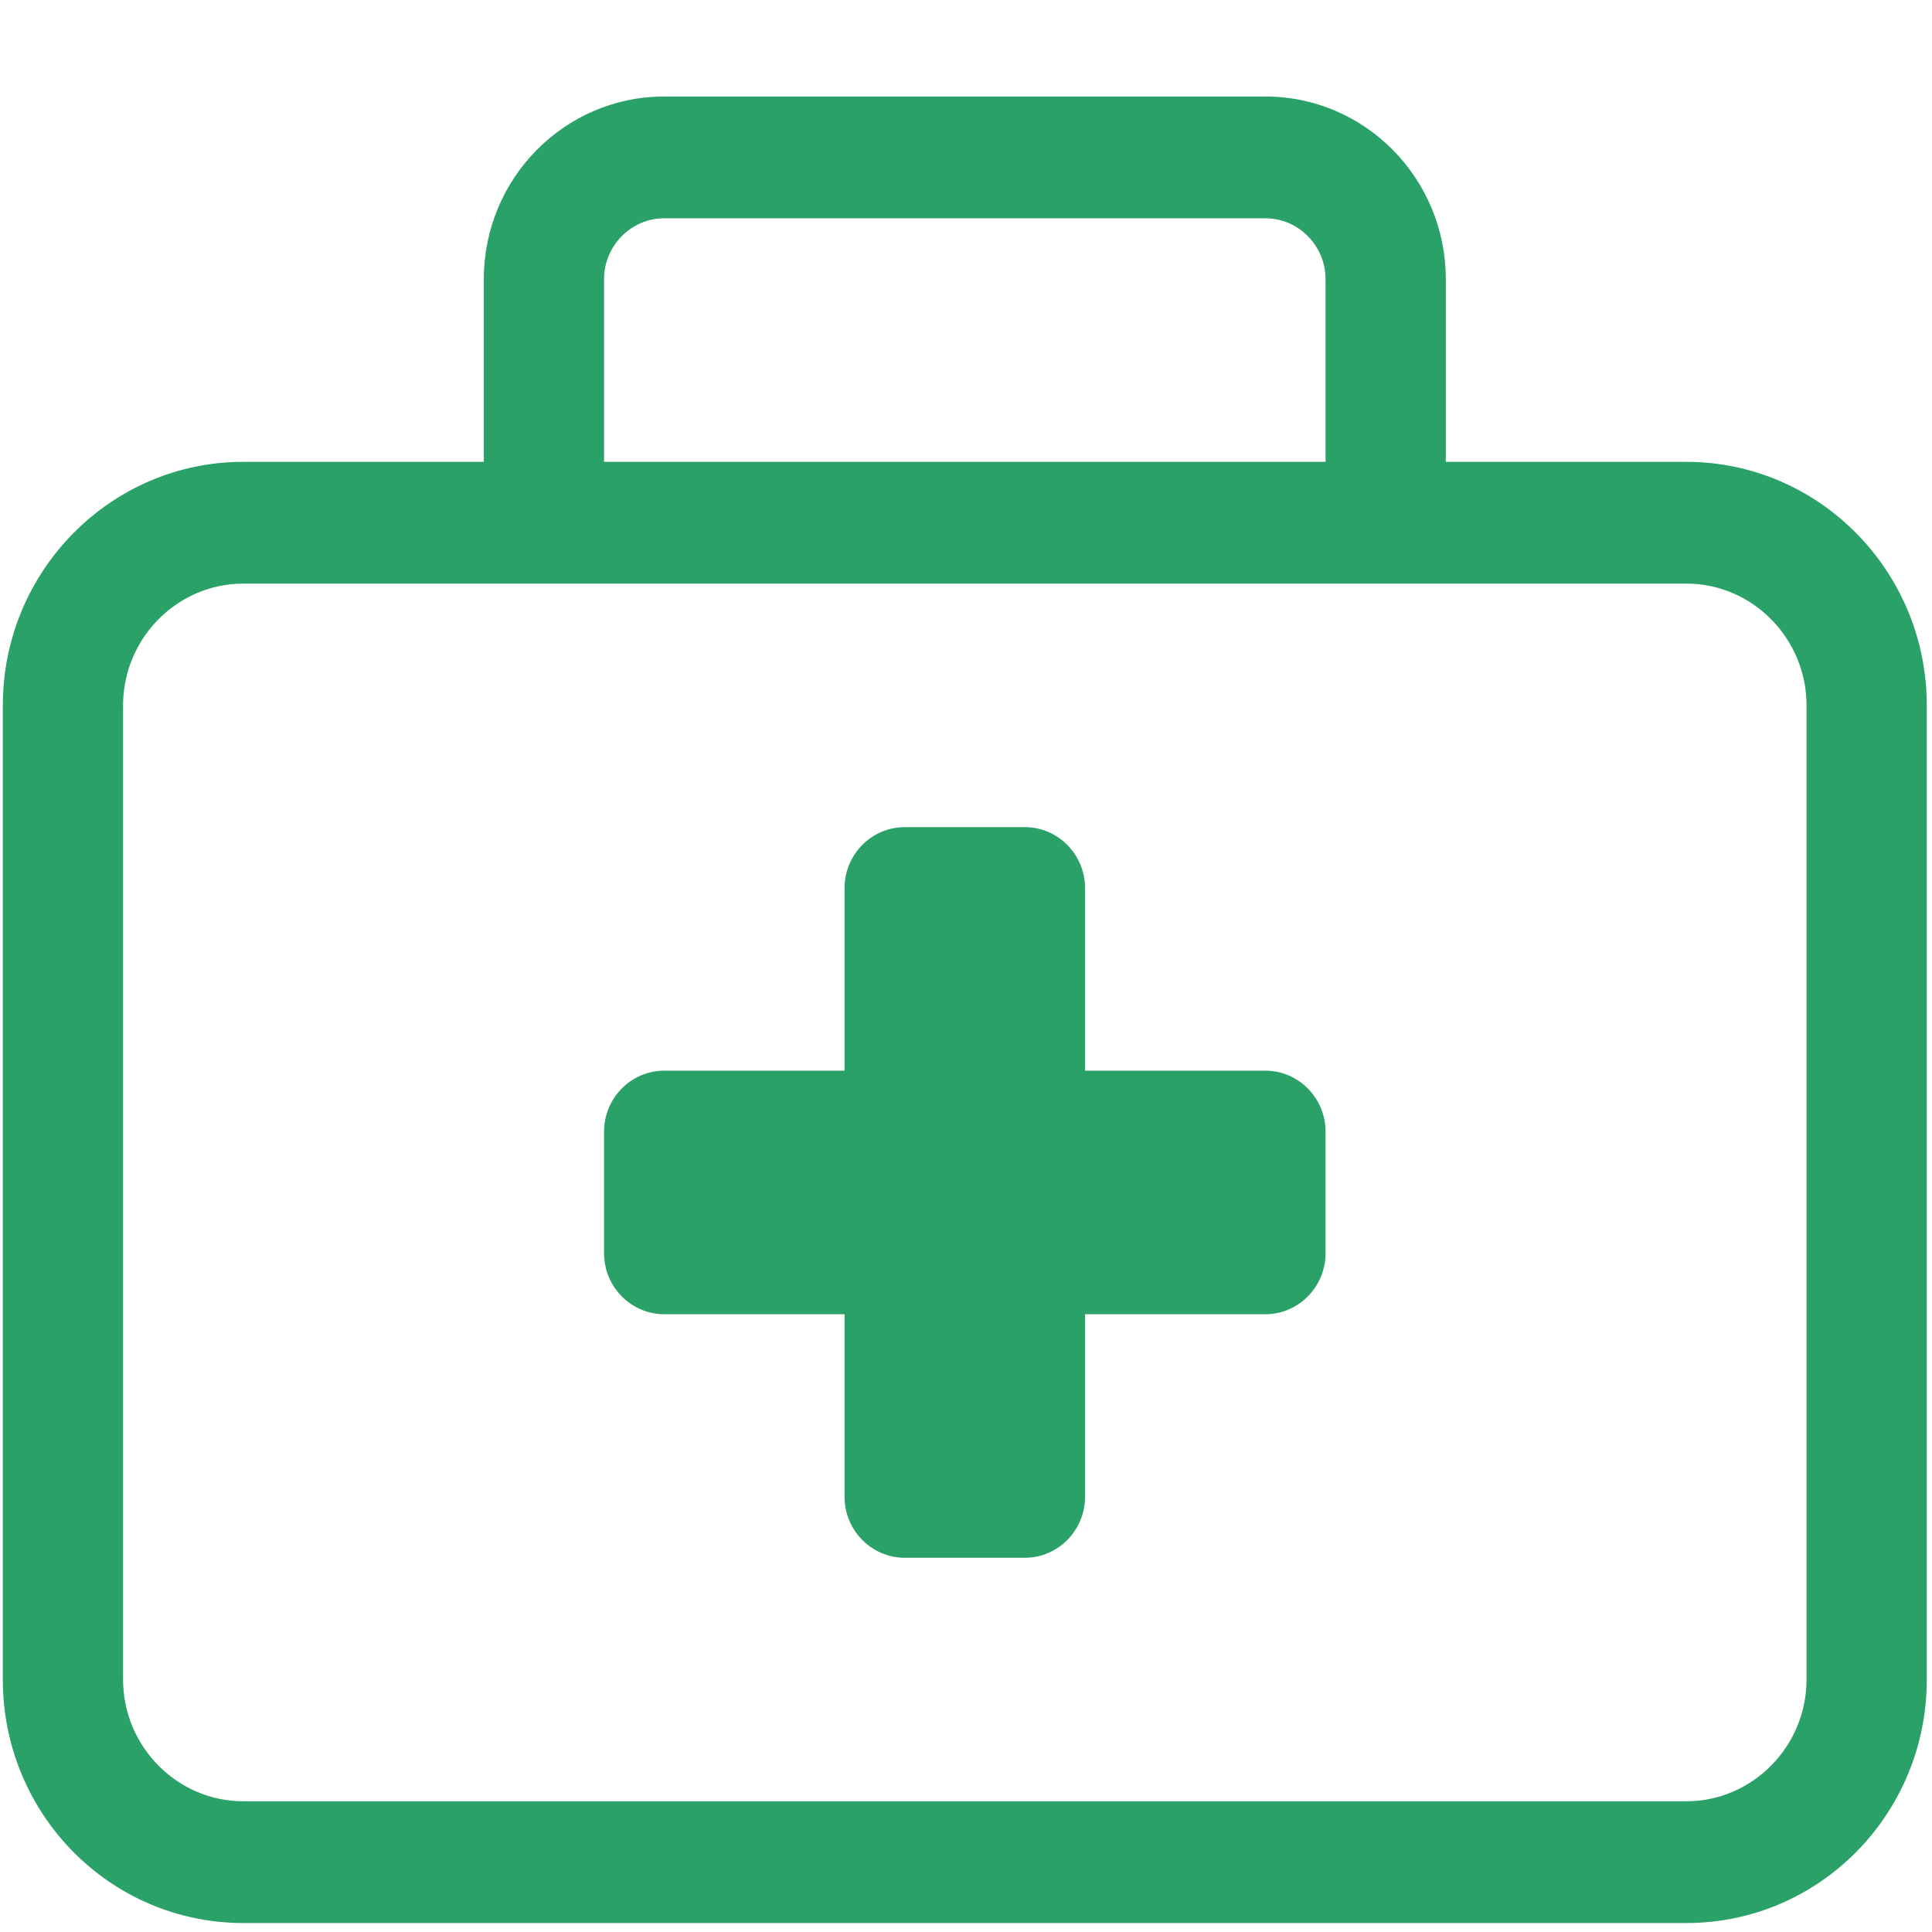 <?xml version="1.0" encoding="UTF-8" standalone="no"?>
<svg
   width="100"
   height="100"
   viewBox="0 0 100 100"
   fill="none"
   version="1.1"
   id="svg1"
   sodipodi:docname="extranet-icon.svg"
   inkscape:version="1.4 (86a8ad7, 2024-10-11)"
   xmlns:inkscape="http://www.inkscape.org/namespaces/inkscape"
   xmlns:sodipodi="http://sodipodi.sourceforge.net/DTD/sodipodi-0.dtd"
   xmlns="http://www.w3.org/2000/svg"
   xmlns:svg="http://www.w3.org/2000/svg">
  <defs
     id="defs1" />
  <sodipodi:namedview
     id="namedview1"
     pagecolor="#ffffff"
     bordercolor="#000000"
     borderopacity="0.25"
     inkscape:showpageshadow="2"
     inkscape:pageopacity="0.0"
     inkscape:pagecheckerboard="0"
     inkscape:deskcolor="#d1d1d1"
     inkscape:zoom="13.723684"
     inkscape:cx="51.953979"
     inkscape:cy="29.255992"
     inkscape:window-width="2400"
     inkscape:window-height="1261"
     inkscape:window-x="-9"
     inkscape:window-y="0"
     inkscape:window-maximized="1"
     inkscape:current-layer="svg1" />
  <path
     d="M 87.282,23.904 H 74.834 v -9.454 c 0,-5.219 -4.182,-9.454 -9.336,-9.454 H 34.378 c -5.154,0 -9.336,4.235 -9.336,9.454 v 9.454 H 12.594 c -6.866,0 -12.448,5.653 -12.448,12.605 V 86.931 c 0,6.972 5.563,12.605 12.448,12.605 h 74.688 c 6.885,0 12.448,-5.633 12.448,-12.605 V 36.51 c 0,-6.953 -5.582,-12.605 -12.448,-12.605 z m -56.016,-9.454 c 0,-1.733 1.4,-3.151 3.112,-3.151 H 65.498 c 1.712,0 3.112,1.418 3.112,3.151 v 9.454 H 31.266 Z M 93.506,86.931 c 0,3.467 -2.801,6.303 -6.224,6.303 H 12.594 c -3.423,0 -6.224,-2.836 -6.224,-6.303 V 36.51 c 0,-3.466 2.801,-6.303 6.224,-6.303 h 74.688 c 3.423,0 6.224,2.836 6.224,6.303 z M 65.498,55.418 h -9.336 v -9.454 c 0,-1.733 -1.4,-3.151 -3.112,-3.151 h -6.224 c -1.712,0 -3.112,1.418 -3.112,3.151 v 9.454 h -9.336 c -1.712,0 -3.112,1.418 -3.112,3.151 v 6.303 c 0,1.733 1.4,3.152 3.112,3.152 h 9.336 v 9.454 c 0,1.733 1.4,3.152 3.112,3.152 h 6.224 c 1.712,0 3.112,-1.418 3.112,-3.152 v -9.454 h 9.336 c 1.712,0 3.112,-1.418 3.112,-3.152 v -6.303 c 0,-1.733 -1.4,-3.151 -3.112,-3.151 z"
     fill="#2aa167"
     id="path1"
     style="stroke-width:5.241" />
</svg>
